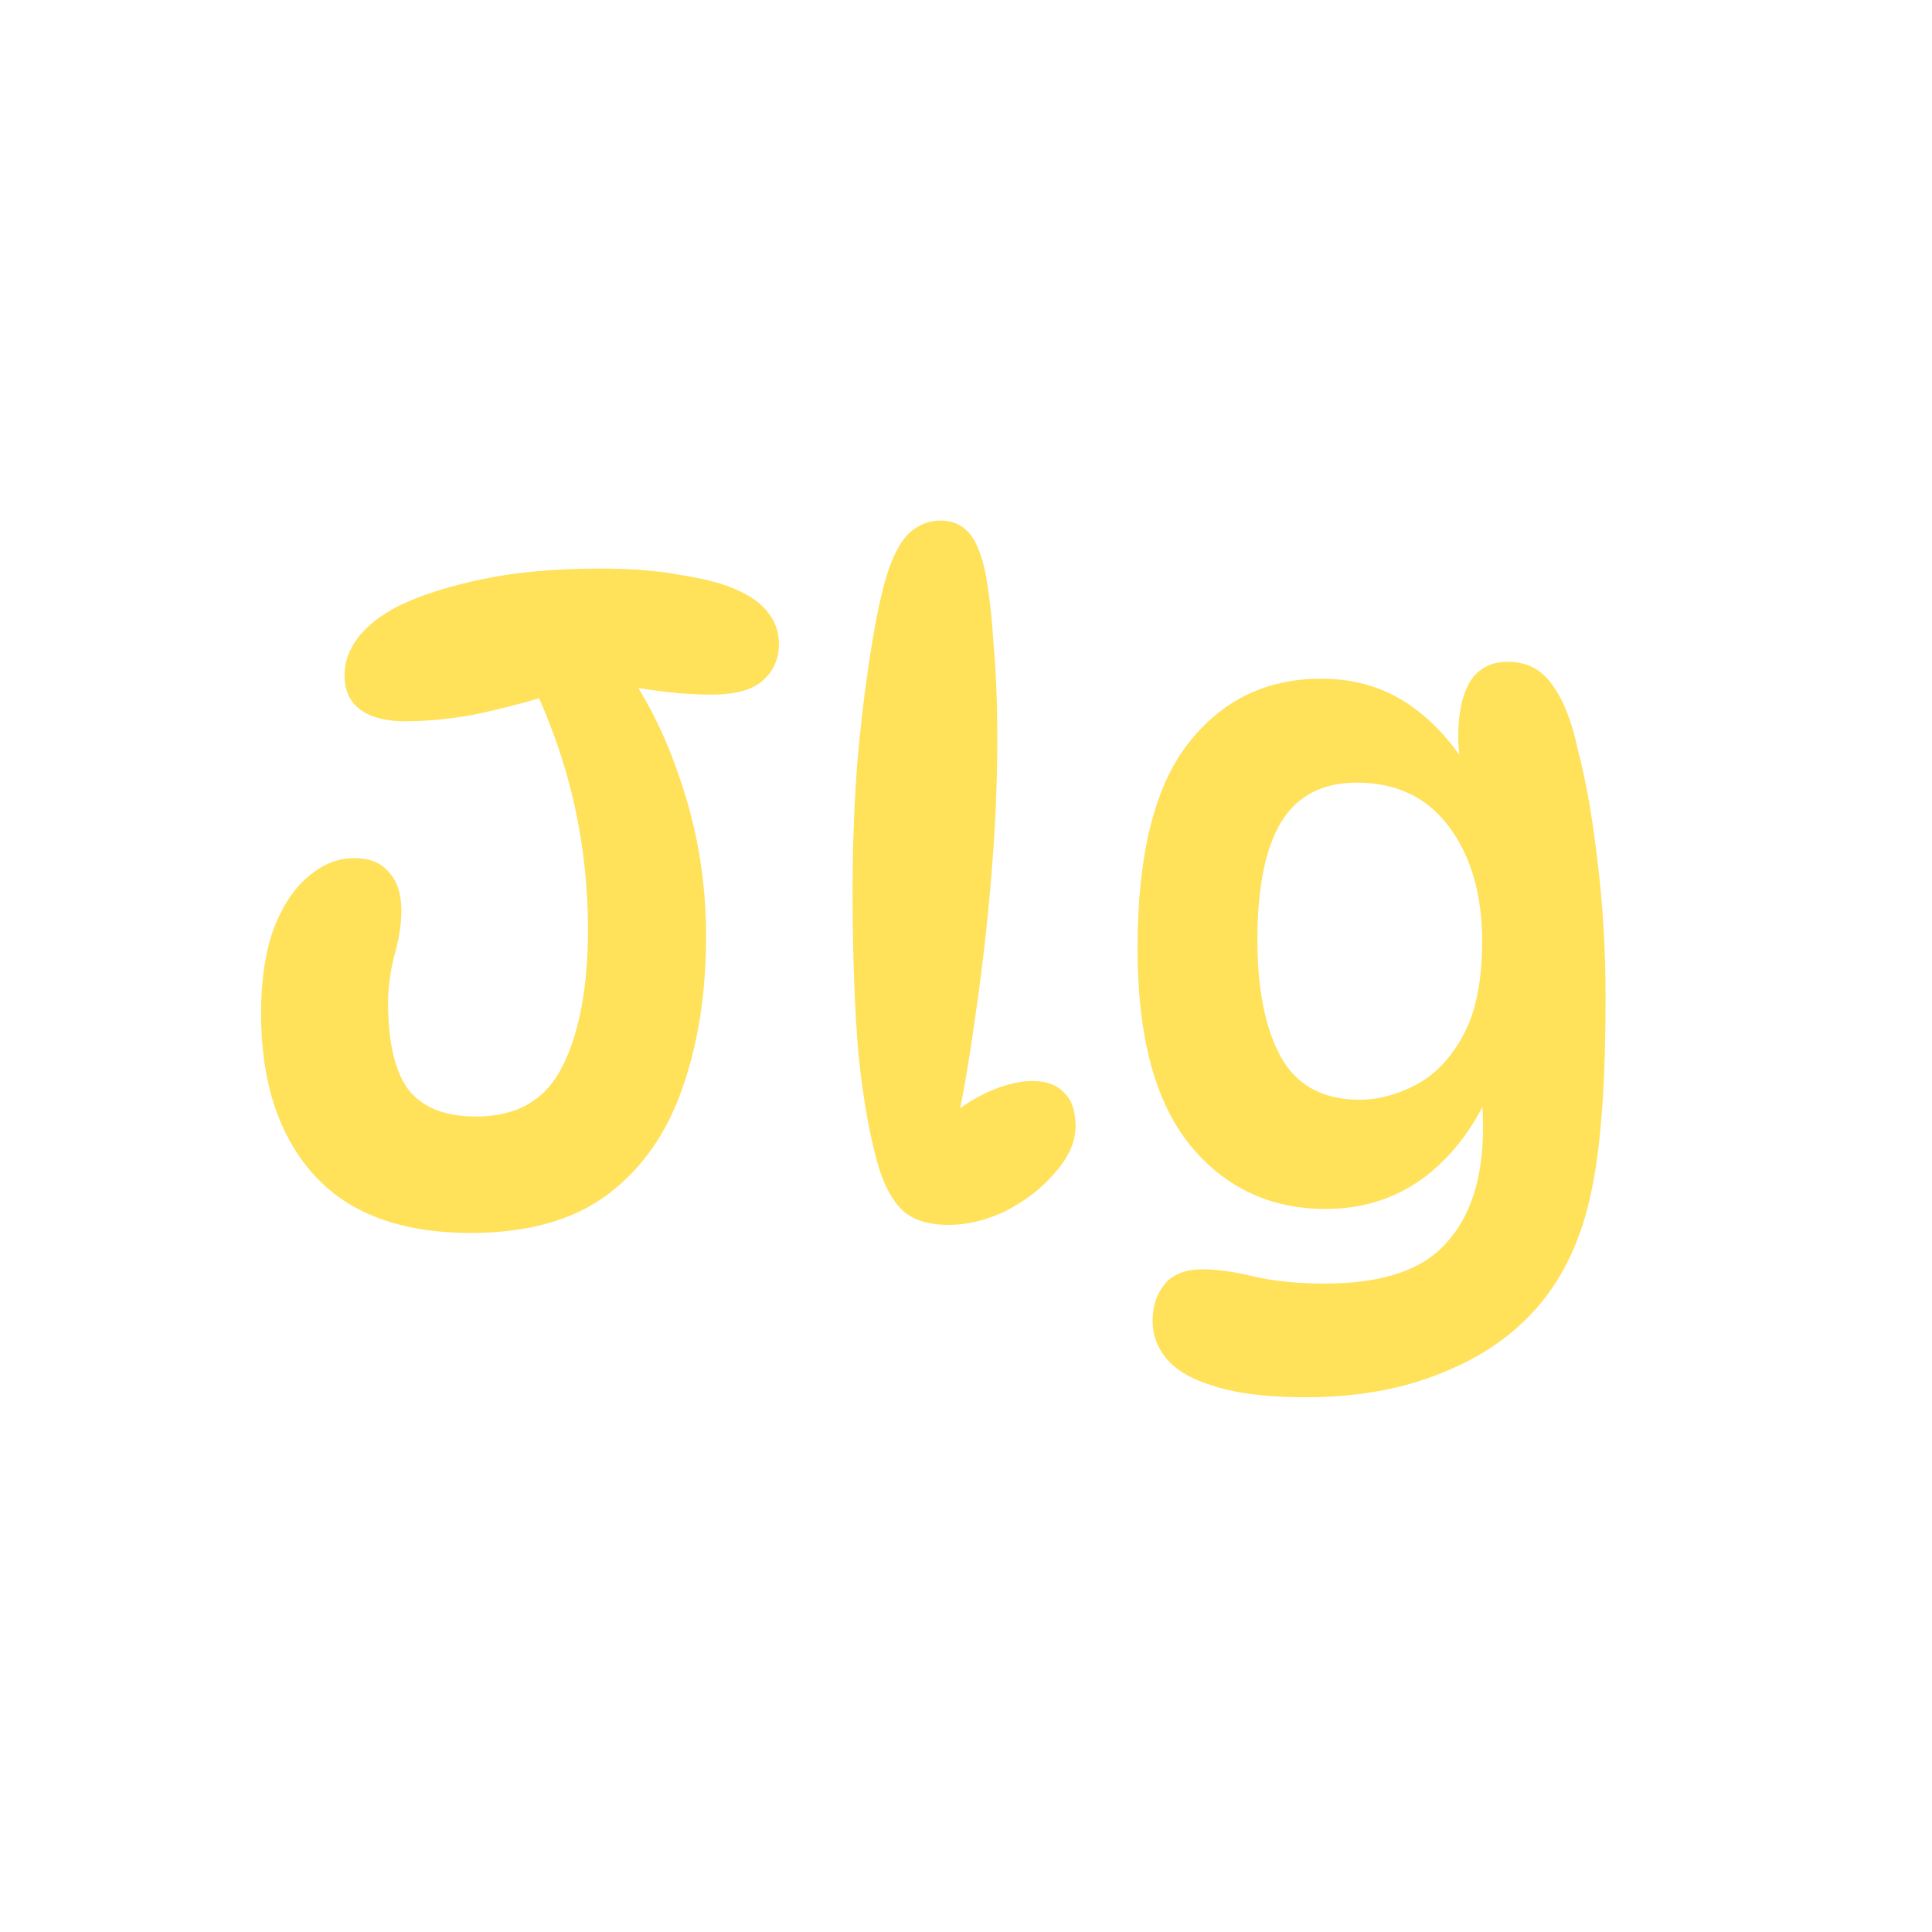 <svg width="24" height="24" viewBox="0 0 24 24" fill="none" xmlns="http://www.w3.org/2000/svg">
<g clip-path="url(#clip0_4229_76615)">
<path d="M6.818 8.64C6.472 8.743 6.152 8.824 5.858 8.883C5.564 8.935 5.288 8.96 5.031 8.96C4.795 8.96 4.611 8.913 4.479 8.817C4.347 8.721 4.28 8.578 4.28 8.387C4.28 8.225 4.335 8.07 4.446 7.923C4.556 7.776 4.725 7.644 4.953 7.526C5.226 7.394 5.571 7.283 5.991 7.195C6.41 7.107 6.899 7.063 7.458 7.063C7.833 7.063 8.161 7.088 8.44 7.14C8.72 7.184 8.94 7.239 9.102 7.305C9.315 7.394 9.462 7.497 9.543 7.614C9.632 7.725 9.676 7.853 9.676 8C9.676 8.184 9.61 8.335 9.477 8.453C9.345 8.571 9.131 8.629 8.837 8.629C8.661 8.629 8.477 8.618 8.286 8.596C8.102 8.574 7.907 8.545 7.701 8.508L6.818 8.64ZM7.579 8.045C7.955 8.515 8.245 9.063 8.451 9.689C8.664 10.306 8.771 10.954 8.771 11.631C8.771 12.337 8.672 12.969 8.473 13.528C8.282 14.08 7.973 14.518 7.546 14.841C7.12 15.158 6.553 15.316 5.847 15.316C4.979 15.316 4.328 15.073 3.894 14.588C3.46 14.102 3.243 13.436 3.243 12.591C3.243 12.179 3.295 11.829 3.398 11.542C3.508 11.255 3.651 11.038 3.828 10.891C4.004 10.737 4.196 10.66 4.402 10.66C4.593 10.66 4.736 10.718 4.832 10.836C4.935 10.947 4.986 11.105 4.986 11.311C4.986 11.48 4.957 11.667 4.898 11.873C4.847 12.072 4.821 12.267 4.821 12.458C4.821 12.951 4.906 13.311 5.075 13.539C5.251 13.76 5.531 13.87 5.913 13.87C6.421 13.87 6.778 13.664 6.984 13.252C7.197 12.833 7.304 12.263 7.304 11.542C7.304 11.02 7.248 10.509 7.138 10.009C7.028 9.508 6.851 8.997 6.608 8.475L7.579 8.045ZM11.783 15.216C11.555 15.216 11.374 15.165 11.242 15.062C11.11 14.952 11.003 14.771 10.922 14.521C10.812 14.154 10.727 13.69 10.668 13.131C10.617 12.565 10.591 11.87 10.591 11.046C10.591 10.538 10.61 10.031 10.646 9.523C10.69 9.008 10.746 8.541 10.812 8.122C10.878 7.695 10.948 7.364 11.021 7.129C11.102 6.879 11.198 6.706 11.308 6.61C11.419 6.515 11.544 6.467 11.683 6.467C11.831 6.467 11.948 6.518 12.037 6.621C12.125 6.717 12.195 6.89 12.246 7.14C12.29 7.383 12.323 7.681 12.345 8.034C12.375 8.387 12.389 8.765 12.389 9.17C12.389 9.722 12.364 10.303 12.312 10.913C12.261 11.524 12.191 12.123 12.103 12.712C12.022 13.3 11.922 13.841 11.805 14.334L11.496 14.179C11.687 13.944 11.904 13.76 12.147 13.628C12.397 13.495 12.625 13.429 12.831 13.429C13 13.429 13.129 13.477 13.217 13.572C13.313 13.661 13.361 13.8 13.361 13.992C13.361 14.183 13.276 14.374 13.107 14.566C12.945 14.757 12.743 14.915 12.5 15.04C12.257 15.158 12.018 15.216 11.783 15.216ZM16.47 15.018C15.778 15.018 15.216 14.753 14.782 14.223C14.348 13.687 14.131 12.874 14.131 11.785C14.131 10.623 14.34 9.773 14.76 9.236C15.179 8.699 15.73 8.431 16.415 8.431C16.819 8.431 17.176 8.534 17.485 8.74C17.794 8.946 18.059 9.236 18.279 9.611L18.191 9.766C18.169 9.663 18.151 9.553 18.136 9.435C18.121 9.317 18.114 9.229 18.114 9.17C18.114 8.868 18.162 8.637 18.257 8.475C18.36 8.306 18.518 8.221 18.732 8.221C18.967 8.221 19.151 8.317 19.283 8.508C19.423 8.699 19.53 8.971 19.603 9.325C19.699 9.685 19.78 10.145 19.846 10.704C19.912 11.255 19.945 11.815 19.945 12.381C19.945 13.087 19.92 13.679 19.868 14.157C19.817 14.635 19.732 15.033 19.614 15.349C19.497 15.665 19.342 15.941 19.151 16.176C18.835 16.559 18.426 16.849 17.926 17.048C17.433 17.254 16.863 17.357 16.216 17.357C15.753 17.357 15.381 17.313 15.102 17.225C14.822 17.144 14.62 17.03 14.495 16.883C14.377 16.743 14.318 16.585 14.318 16.408C14.318 16.224 14.37 16.07 14.473 15.945C14.576 15.827 14.73 15.768 14.936 15.768C15.12 15.768 15.333 15.798 15.576 15.857C15.826 15.915 16.12 15.945 16.459 15.945C17.172 15.945 17.676 15.775 17.97 15.437C18.272 15.106 18.423 14.628 18.423 14.003C18.423 13.834 18.412 13.635 18.39 13.407L18.544 13.462C18.36 13.933 18.088 14.312 17.728 14.599C17.367 14.878 16.948 15.018 16.47 15.018ZM16.889 13.661C17.125 13.661 17.36 13.598 17.595 13.473C17.831 13.348 18.026 13.142 18.18 12.855C18.334 12.568 18.412 12.182 18.412 11.697C18.412 11.116 18.276 10.641 18.003 10.273C17.731 9.906 17.349 9.722 16.856 9.722C16.429 9.722 16.117 9.884 15.918 10.207C15.72 10.531 15.62 11.02 15.62 11.675C15.62 12.3 15.72 12.789 15.918 13.142C16.117 13.488 16.44 13.661 16.889 13.661Z" fill="#FFE15A"/>
</g>
<defs>
<clipPath id="clip0_4229_76615">
<rect width="17.47" height="11.953" fill="white" transform="translate(3 6)"/>
</clipPath>
</defs>
</svg>
